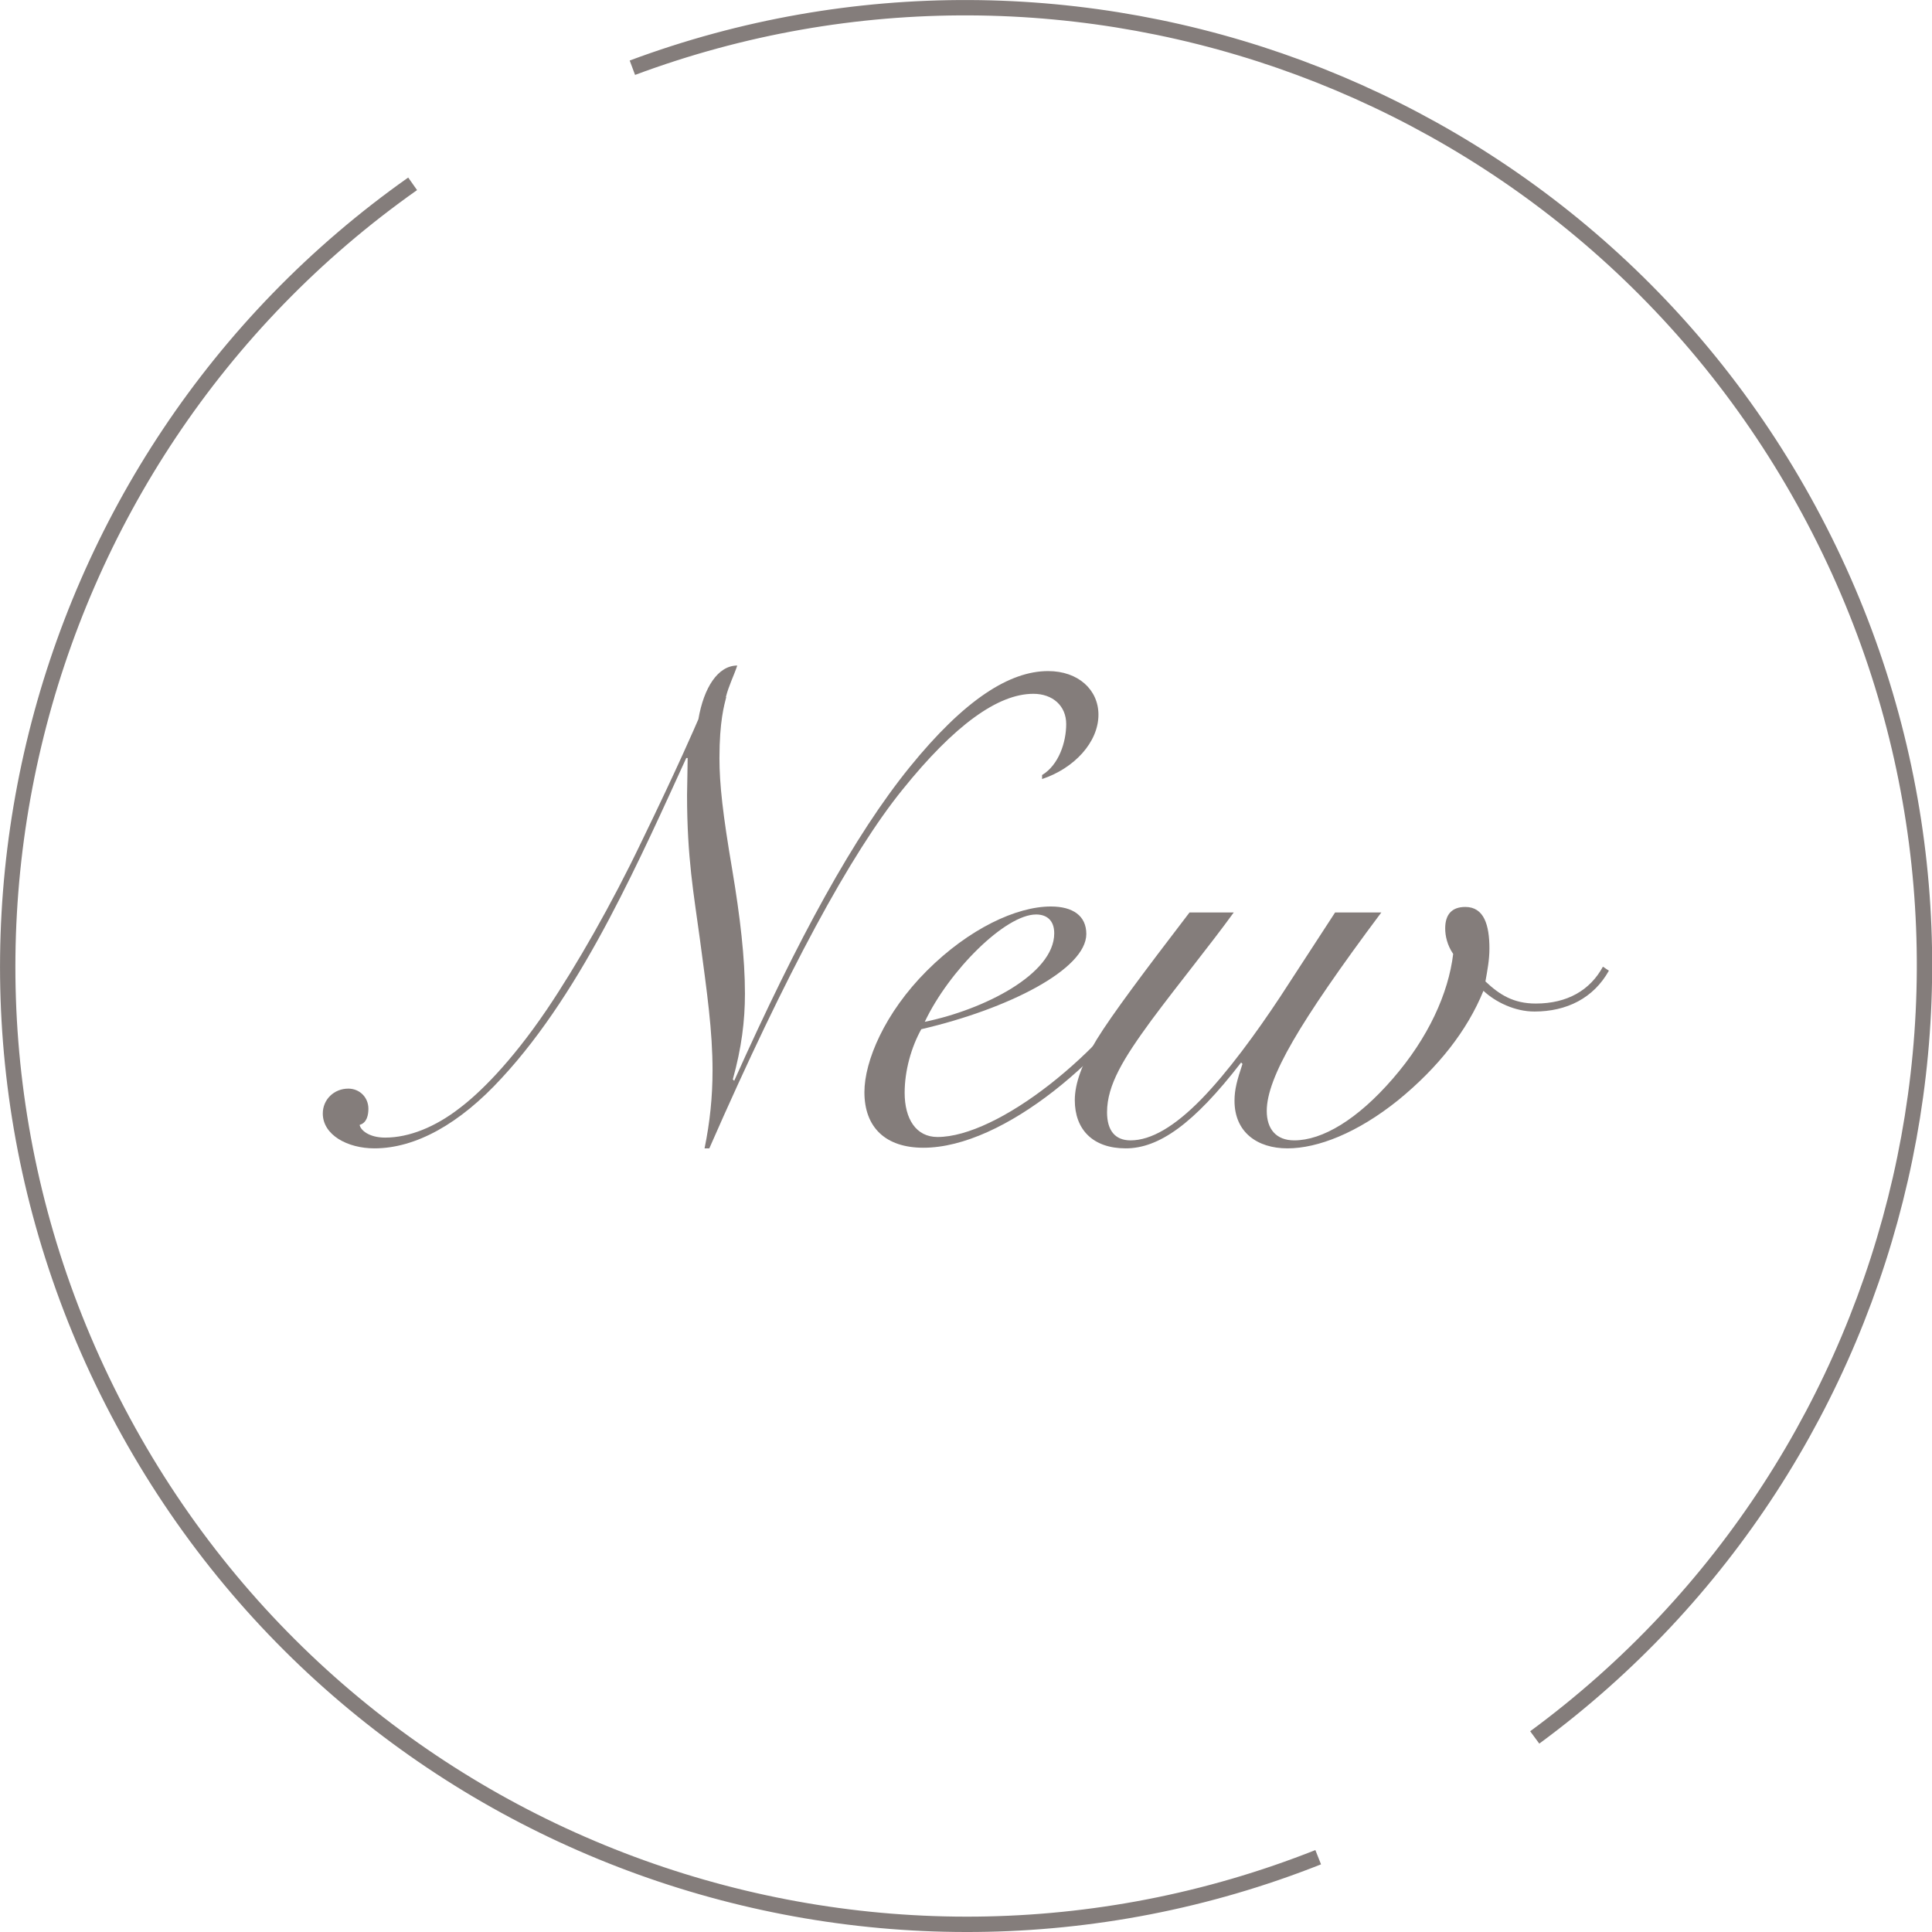 <?xml version="1.0" encoding="UTF-8"?>
<svg id="_レイヤー_1" data-name="レイヤー_1" xmlns="http://www.w3.org/2000/svg" version="1.1" viewBox="0 0 125.81 125.81">
  <!-- Generator: Adobe Illustrator 30.0.0, SVG Export Plug-In . SVG Version: 2.1.1 Build 123)  -->
  <defs>
    <style>
      .st0 {
        fill: #847d7b;
      }

      .st1 {
        fill: none;
        stroke: #847d7b;
        stroke-miterlimit: 10;
      }
    </style>
  </defs>
  <path class="st1" d="M85.84,120.94c-28.98,11.49-62.63-.26-77.82-28.36C-7.16,64.49,1.41,29.93,26.87,11.97"/>
  <path class="st1" d="M41.18,4.41c28.7-10.7,61.63,1.11,76.62,28.82,14.99,27.72,6.83,61.75-17.86,79.91"/>
  <g>
    <path class="st0" d="M47.29,45.4c-.13.52-.44,1.57-.44,3.97,0,1.7.22,3.67.83,7.25.52,3.1.83,5.76.83,8.08,0,1.79-.22,3.54-.79,5.59l.09.09c4.15-9.26,7.82-15.98,11.44-20.44,3.58-4.41,6.51-6.24,9-6.24,1.97,0,3.28,1.22,3.28,2.84,0,1.79-1.57,3.49-3.67,4.19v-.26c1.09-.66,1.57-2.14,1.57-3.32s-.87-1.97-2.14-1.97c-2.31,0-5.15,2.05-8.52,6.24-3.36,4.15-7.55,11.88-12.58,23.36h-.31c.35-1.7.52-3.36.52-5.07,0-2.58-.35-5.02-.83-8.6-.39-2.88-.83-5.24-.83-9.35,0-.39.04-1.83.04-2.4h-.09c-1.44,3.14-3.06,6.77-5.02,10.48-2.01,3.8-4.32,7.47-6.99,10.35-2.75,3.01-5.63,4.59-8.3,4.59-1.75,0-3.36-.87-3.36-2.27,0-.92.74-1.62,1.66-1.62.74,0,1.31.57,1.31,1.31,0,.39-.09.92-.57,1.05.04.31.57.83,1.66.83,1.57,0,3.28-.7,4.85-1.92,1.22-.92,3.28-2.88,5.68-6.42,1.92-2.84,4.24-6.9,6.16-10.92,2.4-4.93,3.54-7.6,3.71-7.99.35-2.05,1.27-3.49,2.53-3.49-.22.66-.57,1.35-.74,2.05Z"/>
    <path class="st0" d="M60,67.01c-.66,1.18-1.09,2.71-1.09,4.15,0,1.7.74,2.88,2.14,2.88,3.89,0,10.79-5.37,14.32-11.18l.35.22c-3.36,5.68-10.35,11.66-15.59,11.66-2.45,0-3.84-1.31-3.84-3.62,0-2.01,1.31-5.15,4.06-7.9s5.85-4.19,8.08-4.19c1.44,0,2.31.61,2.31,1.79,0,2.31-5.11,4.89-10.74,6.2ZM68.65,60.77c0-.83-.48-1.22-1.18-1.22-2.01,0-5.68,3.67-7.25,6.99,3.84-.79,8.43-3.1,8.43-5.76Z"/>
    <path class="st0" d="M96.73,63.91c.92.87,1.83,1.44,3.28,1.44,2.05,0,3.54-.87,4.37-2.4l.39.26c-1,1.79-2.75,2.66-4.85,2.66-1.27,0-2.53-.61-3.32-1.35-1.05,2.58-2.93,4.98-5.55,7.12-2.66,2.14-5.24,3.14-7.21,3.14s-3.45-1.05-3.45-3.1c0-.74.17-1.35.52-2.4l-.09-.09c-3.1,4.02-5.37,5.59-7.51,5.59s-3.32-1.22-3.32-3.14c0-1.09.48-2.4,1.44-3.97,1-1.62,3.06-4.37,6.03-8.25h2.88c-1.62,2.23-3.49,4.5-5.37,7.03-1.79,2.45-2.88,4.19-2.88,5.98,0,1.18.52,1.83,1.53,1.83,1.35,0,2.88-.92,4.59-2.66,1.75-1.79,3.62-4.37,5.15-6.68l3.58-5.5h3.01c-2.71,3.62-4.63,6.42-5.76,8.38-1.14,1.97-1.7,3.45-1.7,4.54,0,1.18.61,1.92,1.79,1.92,1.83,0,4.11-1.35,6.42-4.02,2.31-2.66,3.62-5.55,3.93-8.12-.39-.57-.52-1.18-.52-1.66,0-.92.44-1.4,1.31-1.4,1.22,0,1.57,1.18,1.57,2.71,0,.74-.13,1.4-.26,2.14Z"/>
  </g>
</svg>
